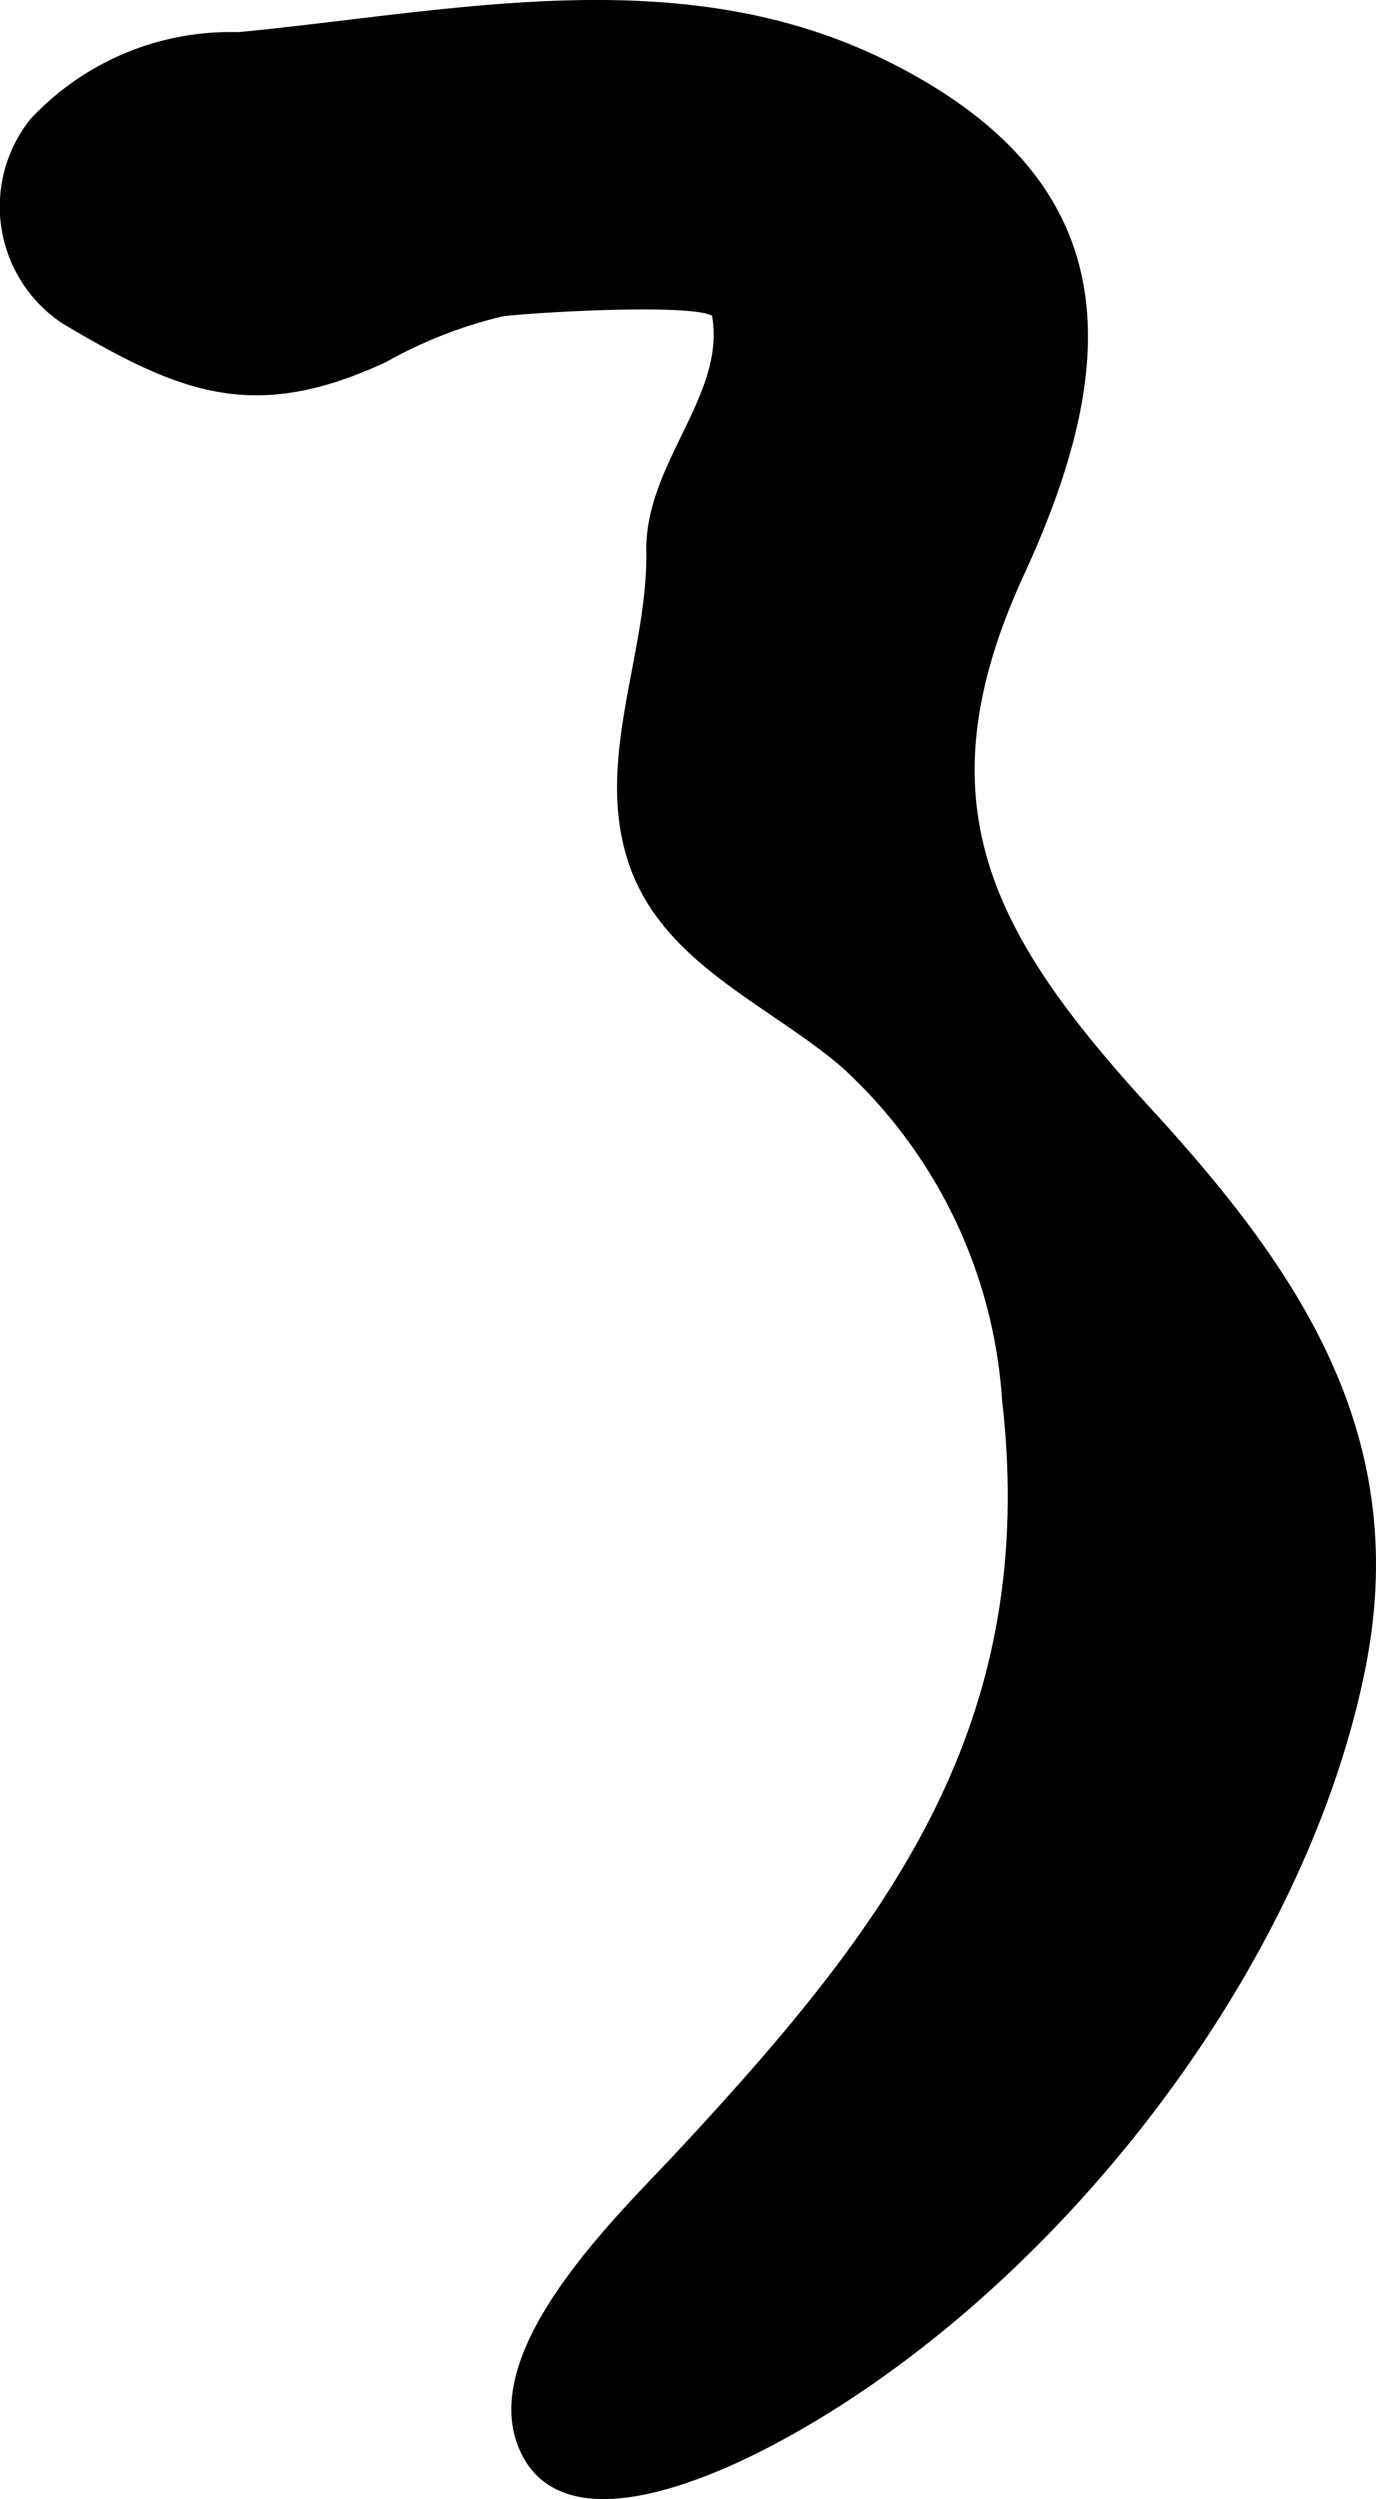 <?xml version="1.0" encoding="UTF-8"?>
<svg xmlns="http://www.w3.org/2000/svg"
     version="1.1"
     width="8.634mm"
     height="15.68mm"
     viewBox="0 0 24.473 44.447">
   <defs>
      <style type="text/css"><![CDATA[
      .a {
        stroke: #000;
        stroke-miterlimit: 10;
        stroke-width: 0.15px;
      }
    ]]></style>
   </defs>
   <path class="a"
         d="M1.146,5.687a2.421,2.421,0,0,1-.552-3.516A4.787,4.787,0,0,1,4.242.647c3.875-.373,7.892-1.311,11.551.529,4.175,2.098,4.102,5.21,2.352,9.014-1.881,4.08-.596,6.45,2.277,9.585,2.667,2.908,4.629,5.83,3.773,9.964-1.123,5.445-5.638,11.138-10.529,13.705-1.099.575-3.781,1.779-4.406-.032-.583-1.703,1.8-3.982,2.789-5.04,3.769-4.045,6.521-7.609,5.848-13.486a8.867,8.867,0,0,0-2.881-5.968c-1.309-1.121-3.182-1.84-3.766-3.597-.604-1.808.353-3.692.32-5.528-.016-1.544,1.427-2.744,1.167-4.195-.057-.314-3.448-.107-3.825-.042a8.122,8.122,0,0,0-2.08.816C4.513,7.45,3.233,6.926,1.146,5.687Z"/>
</svg>
